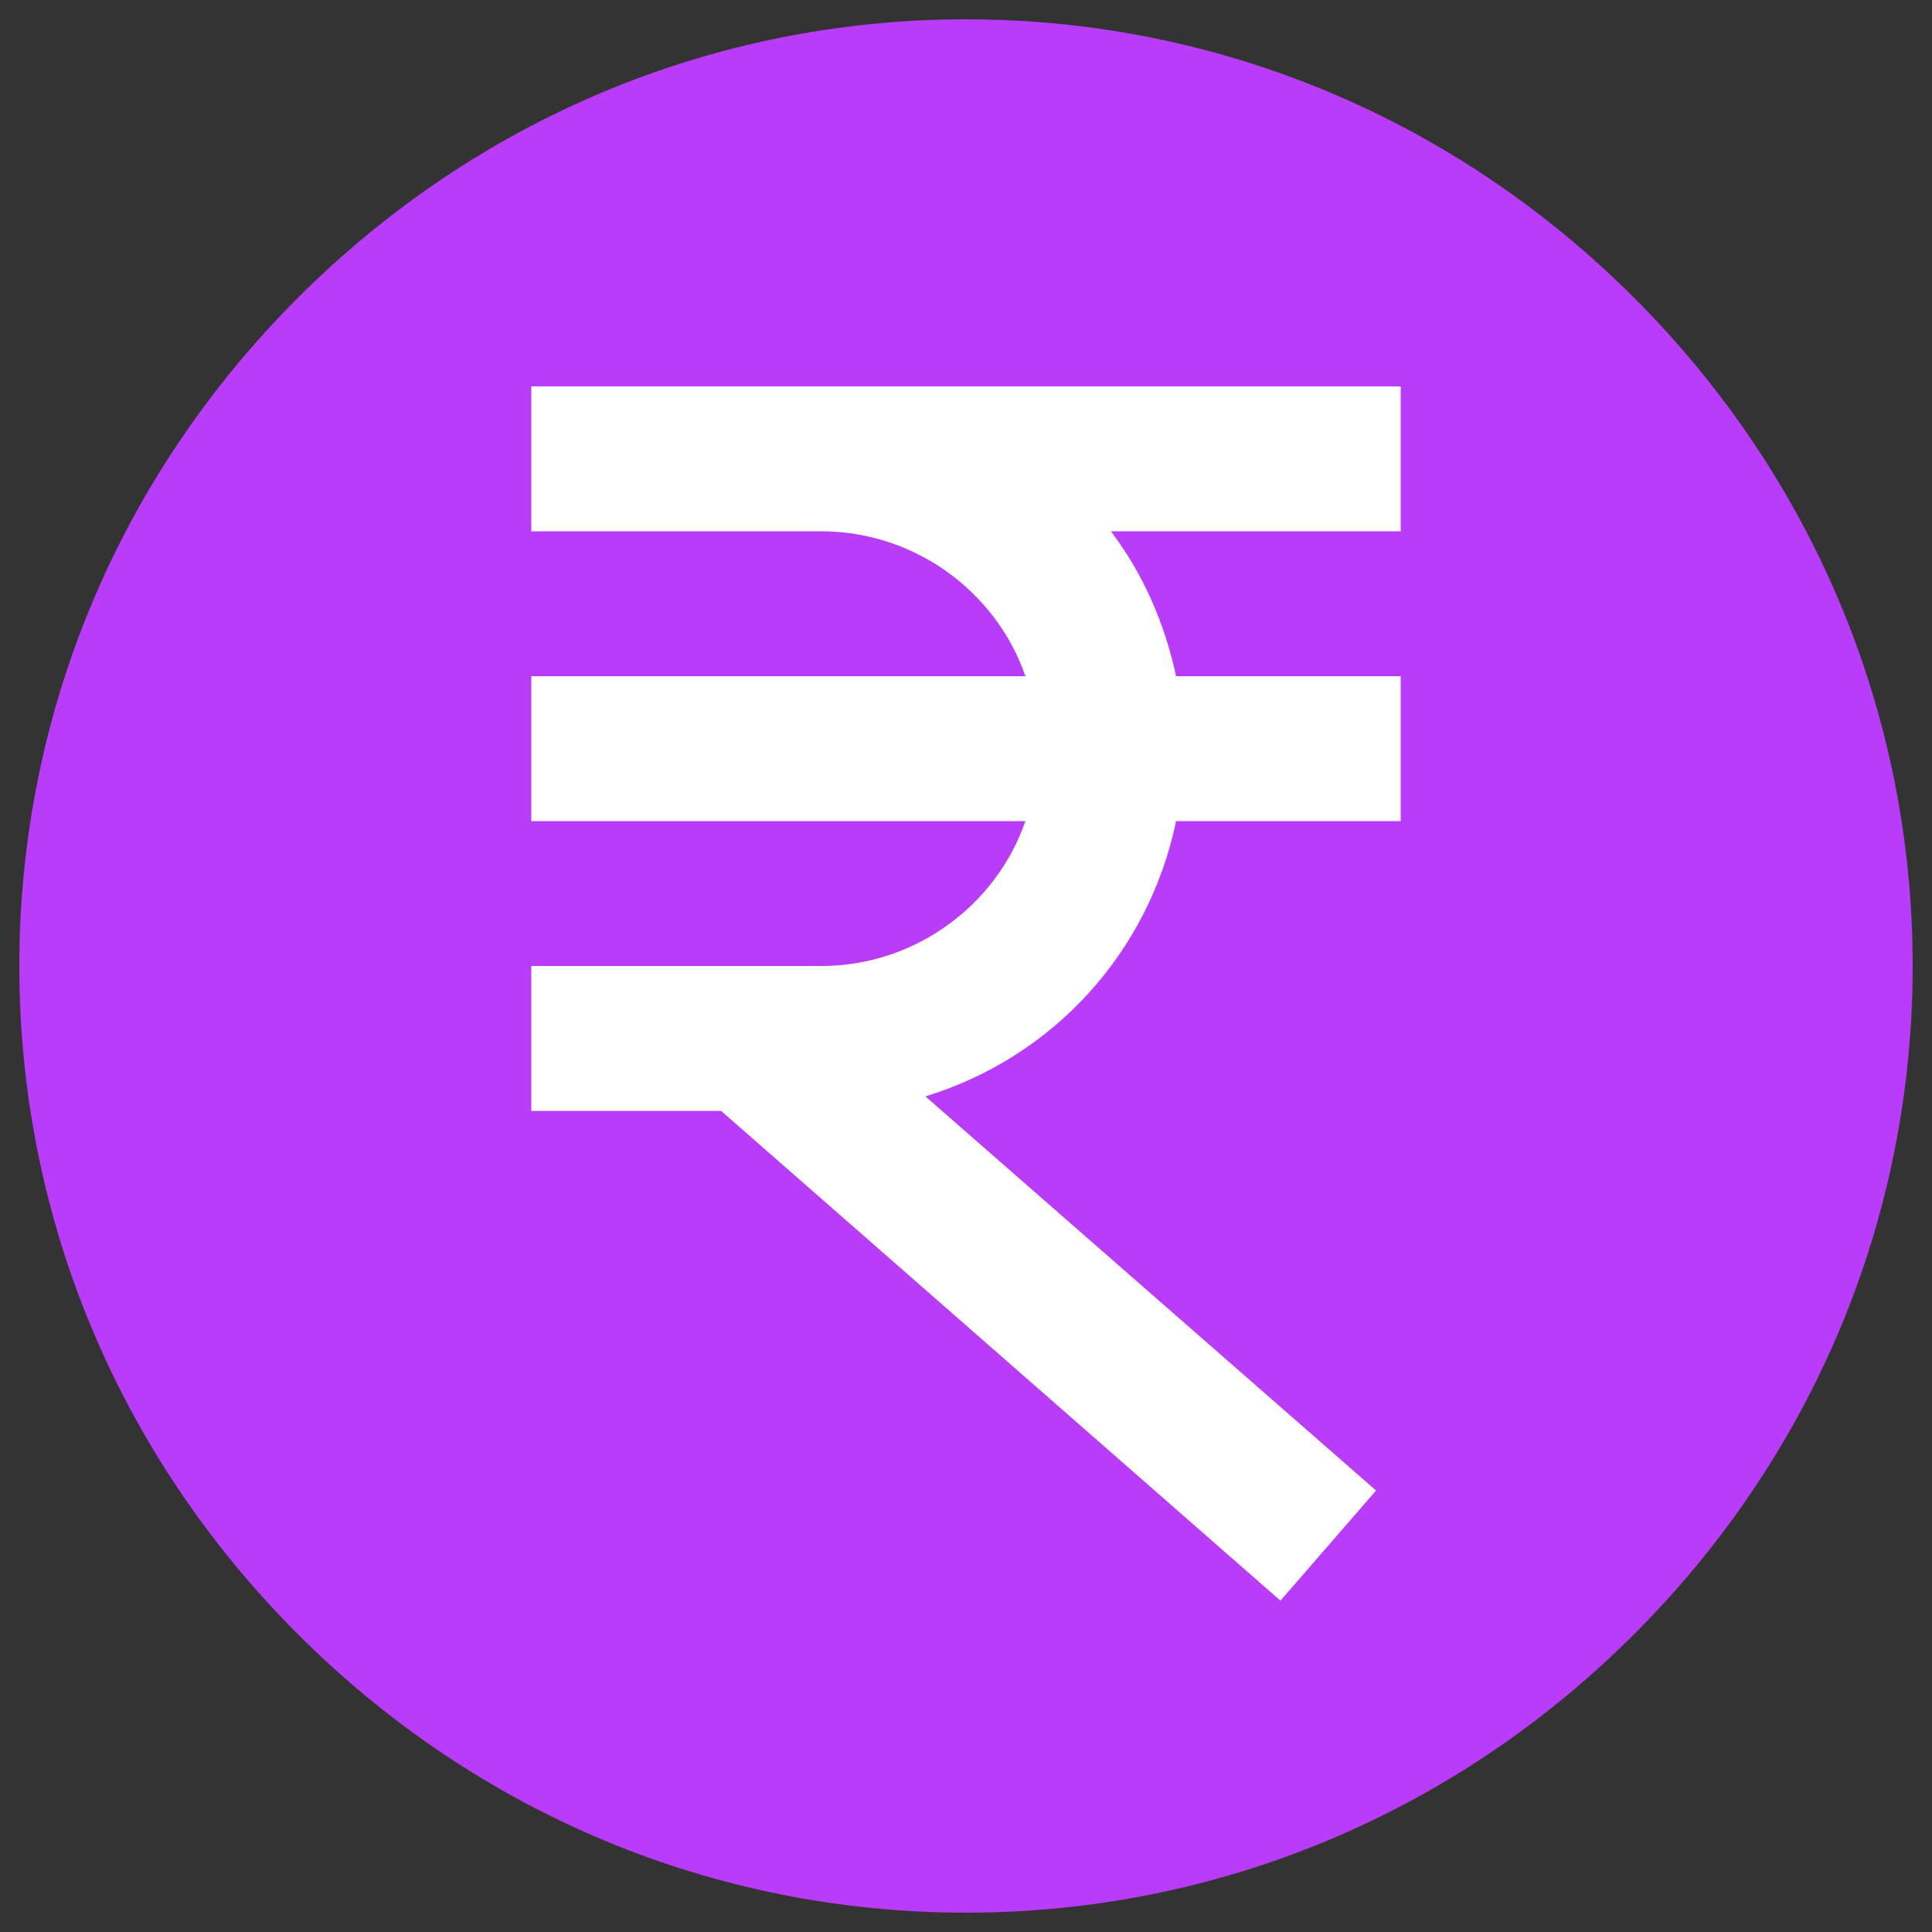 <svg height="512px" viewBox="56 56 400 400" width="512px" xmlns="http://www.w3.org/2000/svg">
<rect x="56" y="56" width="400" height="400" fill="#333333" stroke="none"/>
<circle  cx="256" cy="256" r="187" fill="#ffffff" data-original="#ffffff" class=""/>
<path fill="#b83cfa" d="m394.336 117.664c-37.184-37.184-86.312-57.664-138.336-57.664s-101.152 20.48-138.336 57.664c-37.184 37.184-57.664 86.312-57.664 138.336s20.48 101.152 57.664 138.336c37.184 37.184 86.312 57.664 138.336 57.664s101.152-20.48 138.336-57.664c37.184-37.184 57.664-86.312 57.664-138.336s-20.48-101.152-57.664-138.336zm-48.336 48.336h-60c6.602 8.699 11.102 18.898 13.5 30h46.5v30h-46.5c-5.699 27.301-25.5 48.898-51.898 57l93.297 81.602-19.797 22.797-115.801-101.398h-39.301v-30h60c19.5 0 36.301-12.602 42.301-30h-102.301v-30h102.301c-6-17.398-22.801-30-42.301-30h-60v-30h180zm0 0"/></svg>